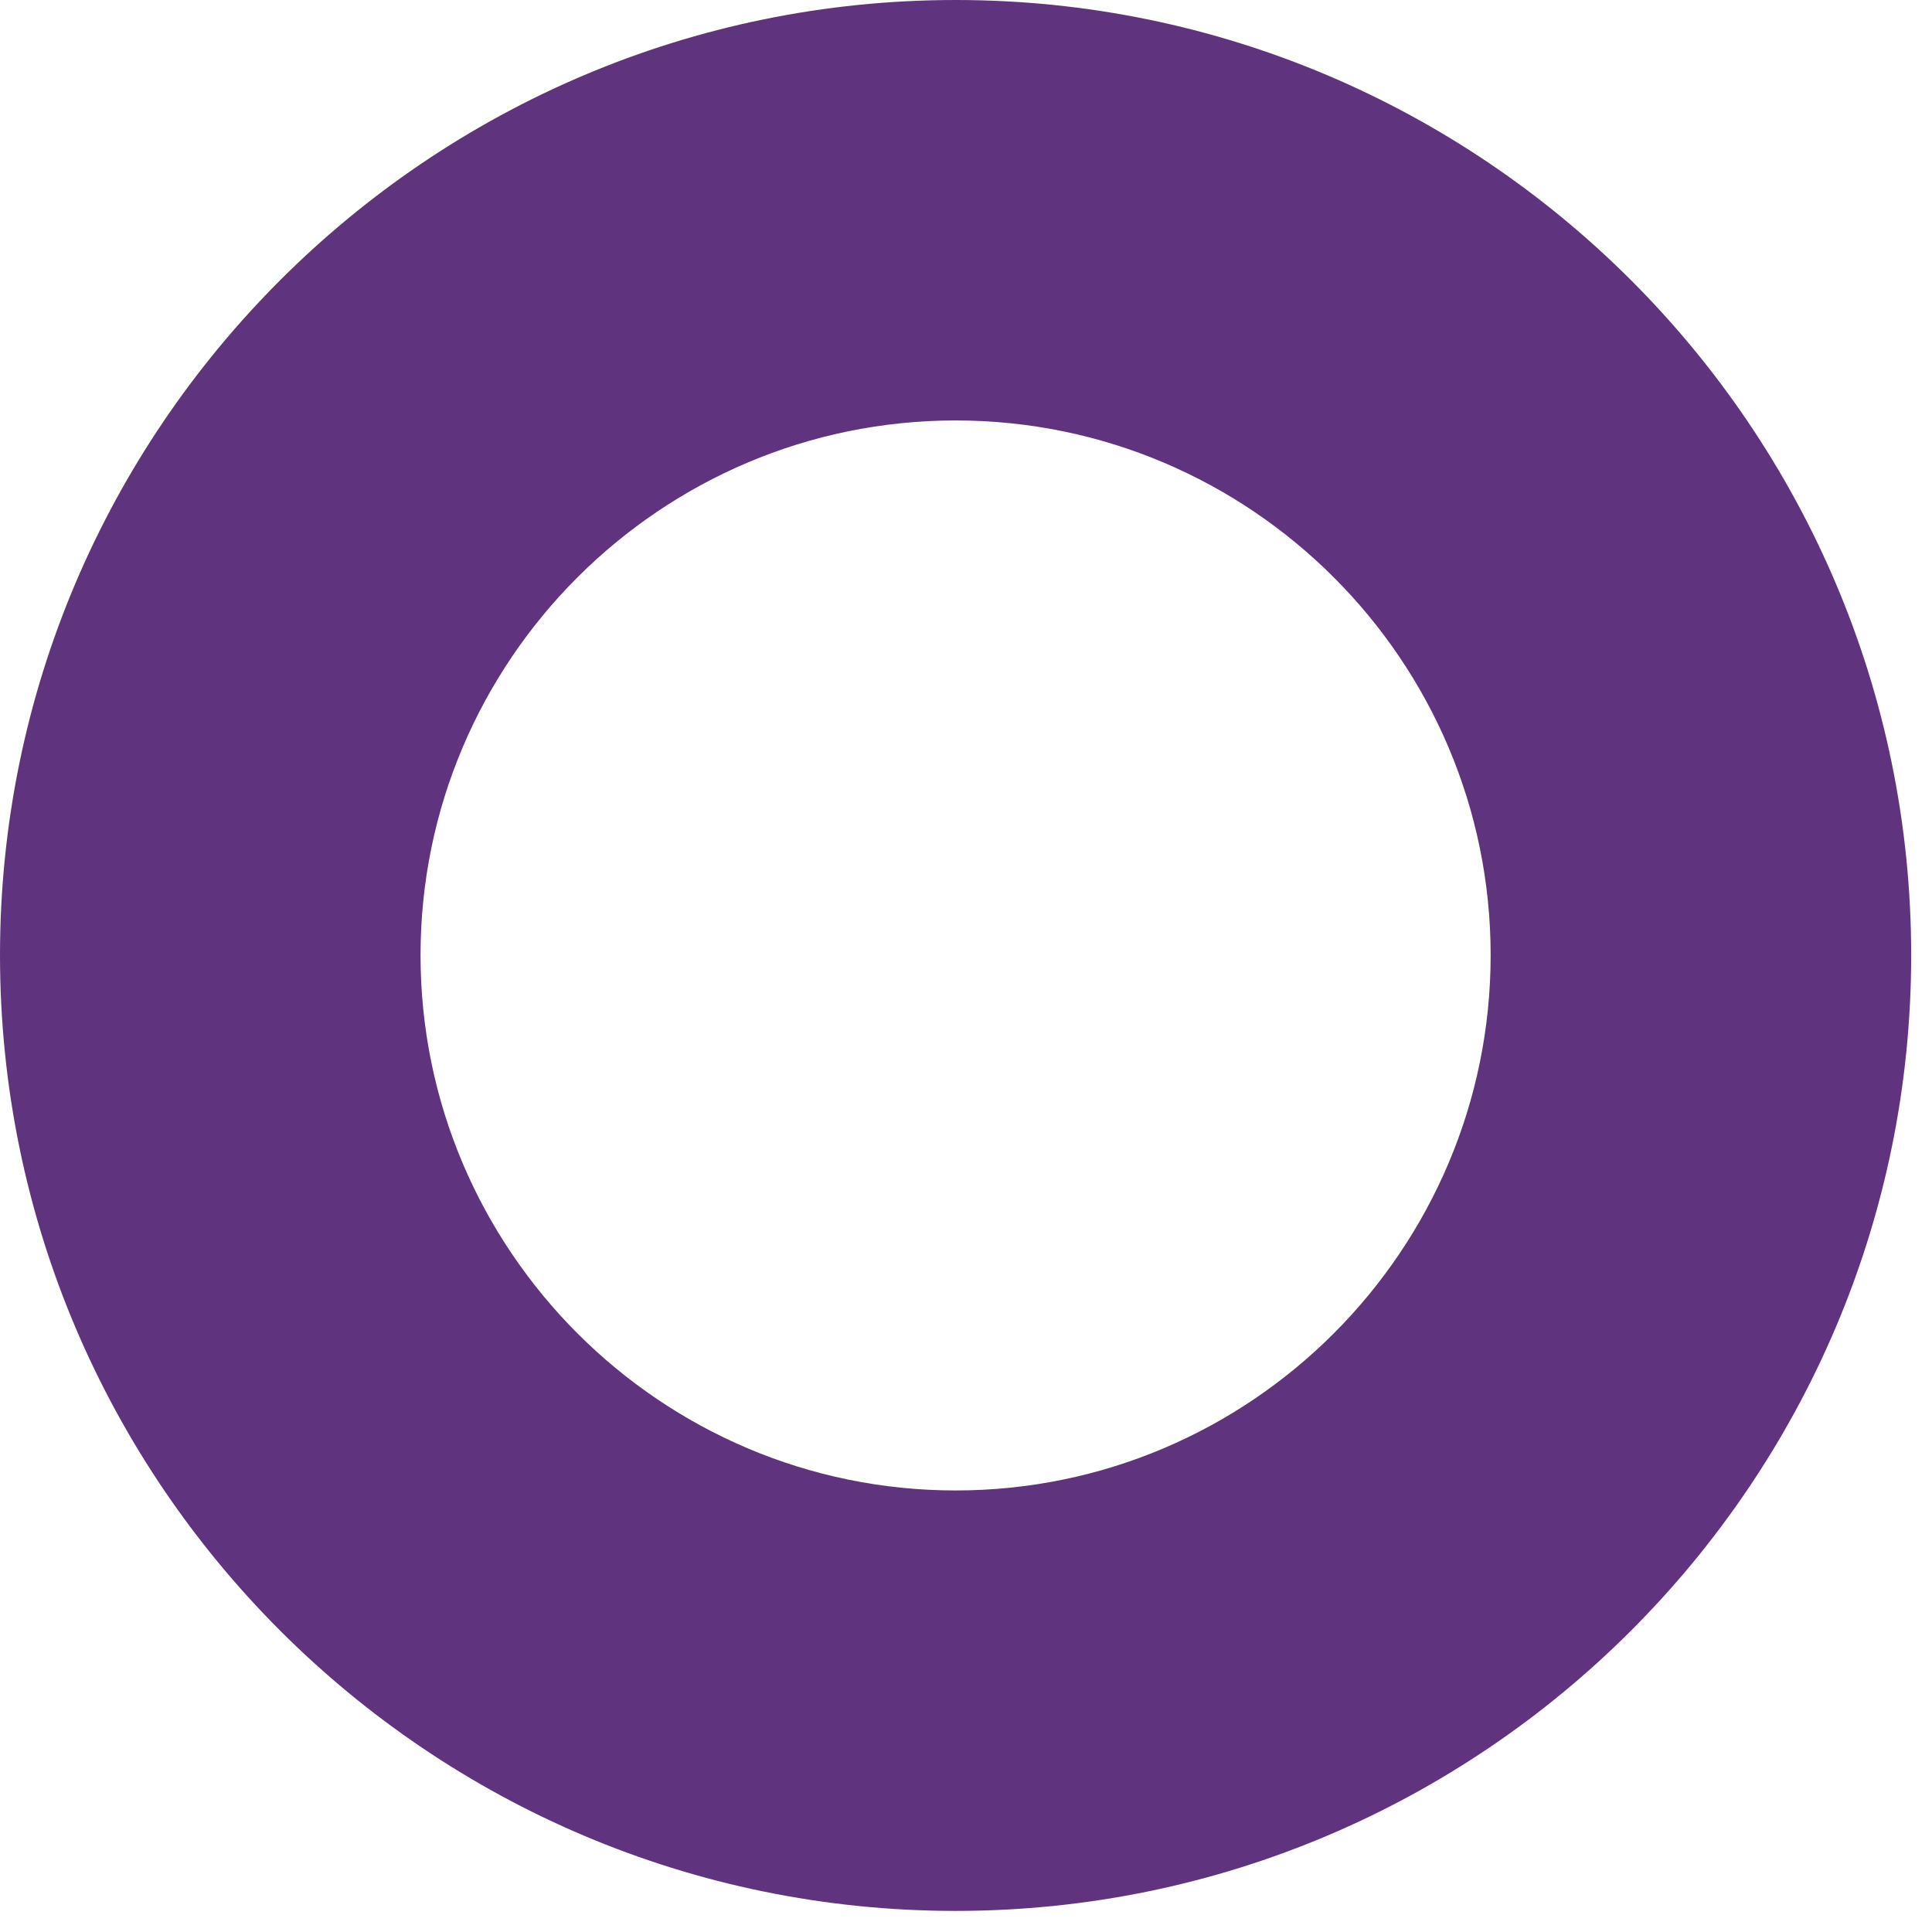 <?xml version="1.0" encoding="UTF-8" standalone="no"?><!DOCTYPE svg PUBLIC "-//W3C//DTD SVG 1.1//EN" "http://www.w3.org/Graphics/SVG/1.1/DTD/svg11.dtd"><svg width="100%" height="100%" viewBox="0 0 85 85" version="1.1" xmlns="http://www.w3.org/2000/svg" xmlns:xlink="http://www.w3.org/1999/xlink" xml:space="preserve" xmlns:serif="http://www.serif.com/" style="fill-rule:evenodd;clip-rule:evenodd;stroke-linejoin:round;stroke-miterlimit:1.414;"><path d="M42.044,18.498c-12.972,0 -23.542,10.56 -23.542,23.526c0,12.98 10.57,23.55 23.542,23.55c12.974,0 23.538,-10.57 23.538,-23.55c0,-12.966 -10.564,-23.526 -23.538,-23.526m0,65.574c-23.182,0 -42.044,-18.856 -42.044,-42.048c0,-23.166 18.862,-42.024 42.044,-42.024c23.178,0 42.04,18.858 42.04,42.024c0,23.192 -18.862,42.048 -42.04,42.048" style="fill:#60337e;fill-rule:nonzero;"/></svg>